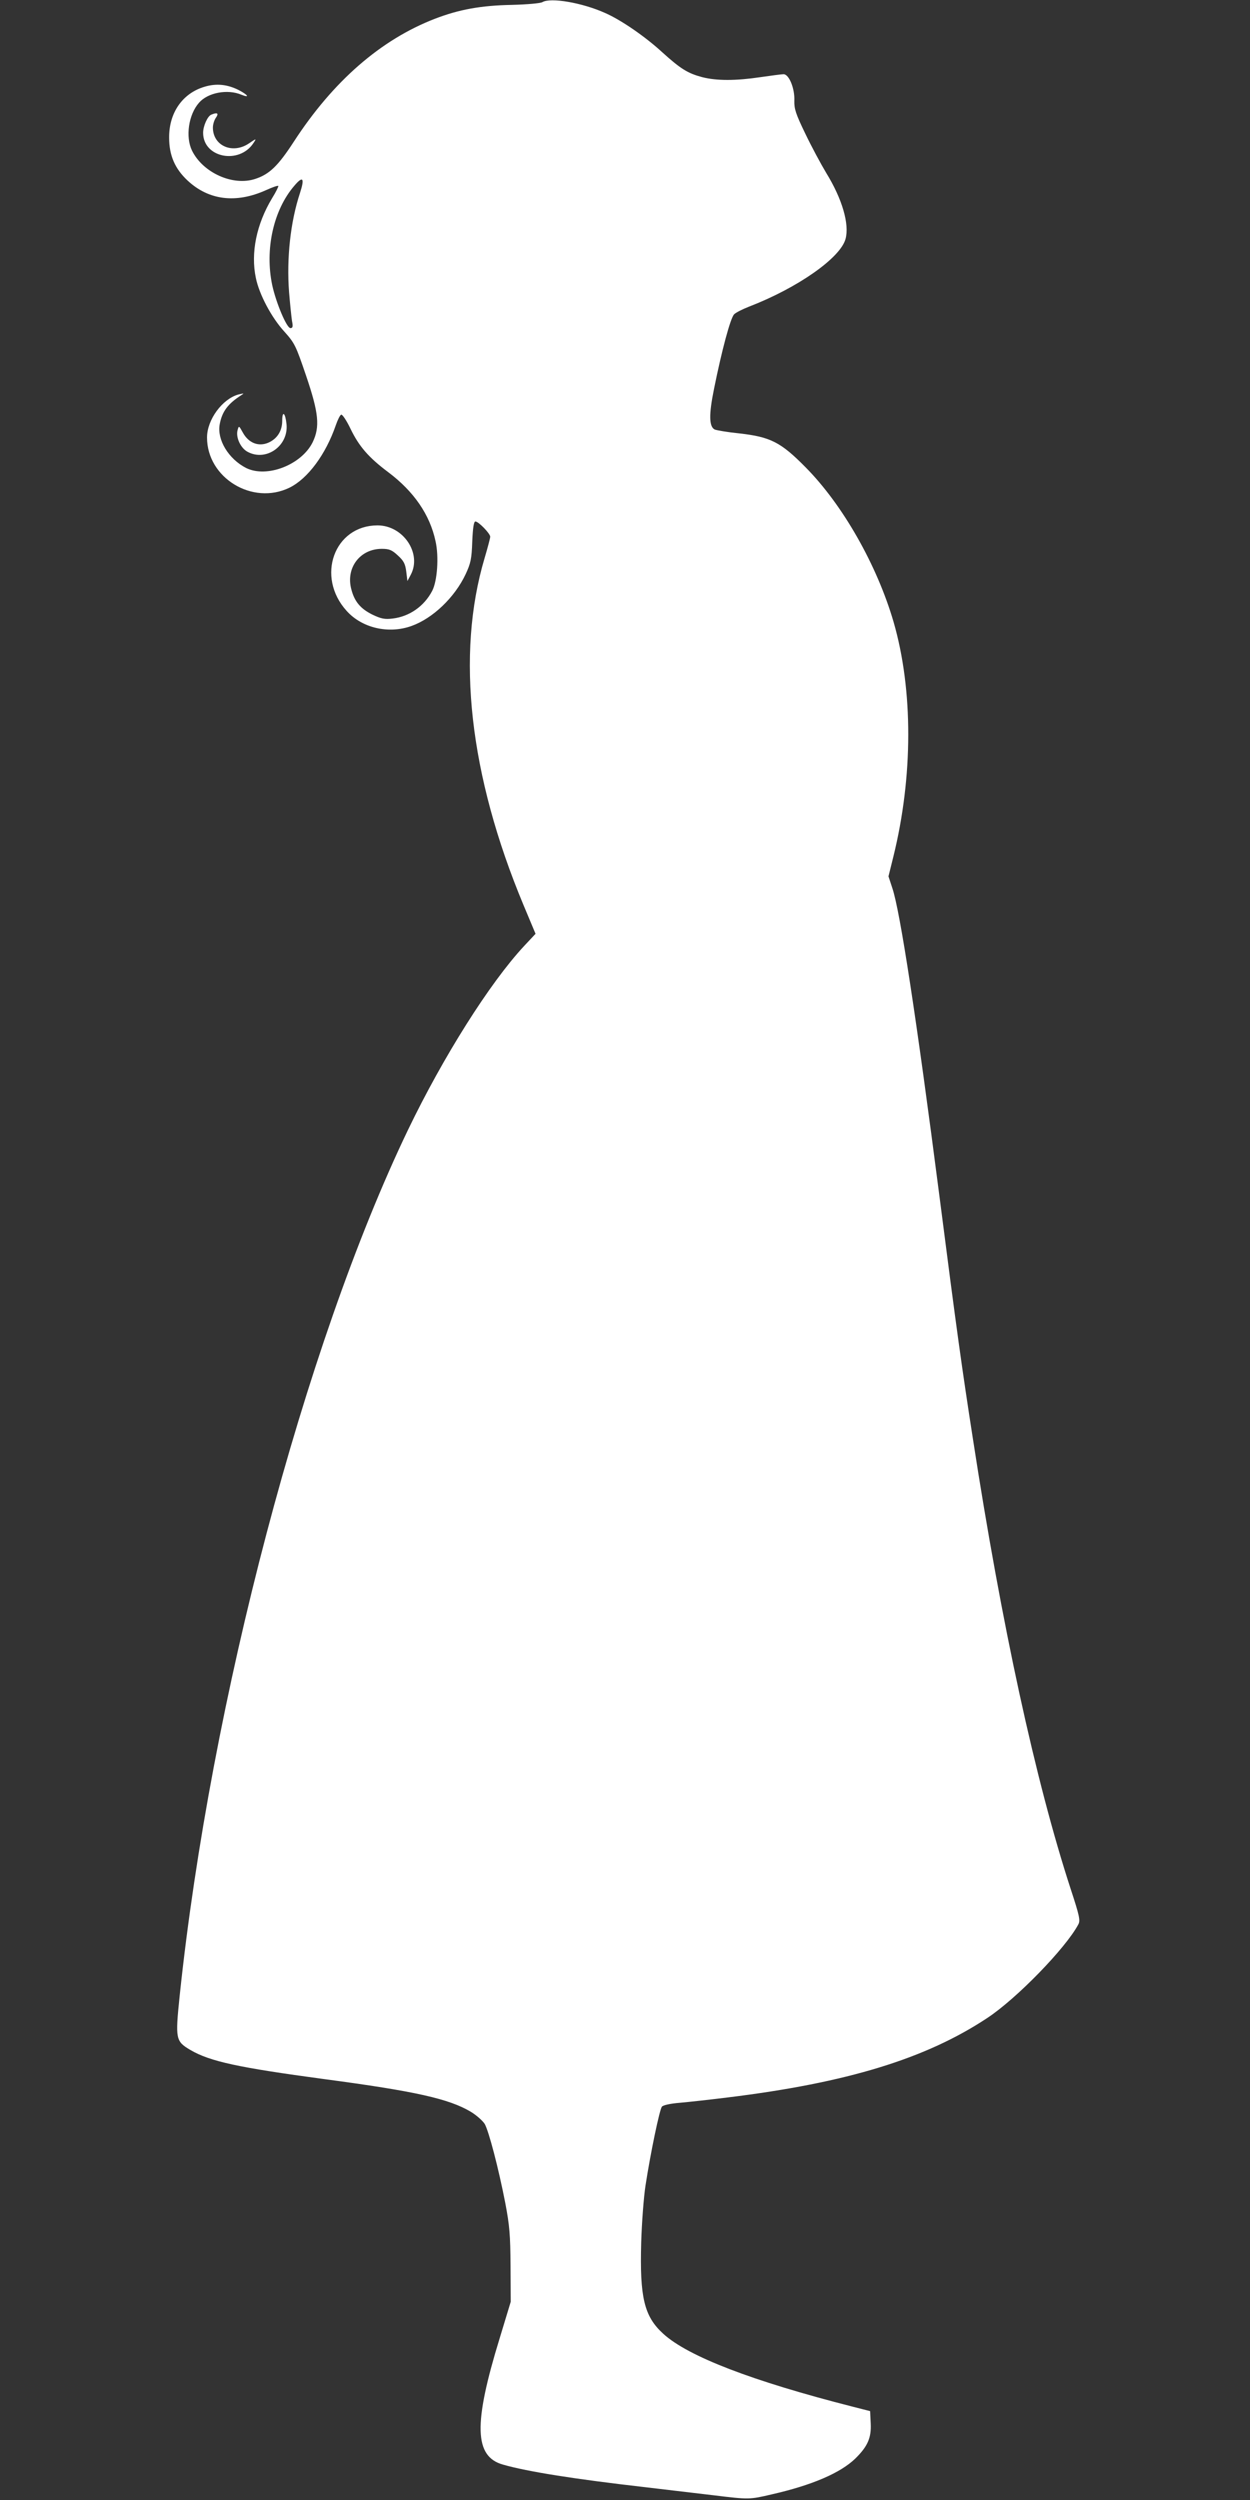 <?xml version="1.0" standalone="no"?>
<!DOCTYPE svg PUBLIC "-//W3C//DTD SVG 20010904//EN"
 "http://www.w3.org/TR/2001/REC-SVG-20010904/DTD/svg10.dtd">
<svg version="1.0" xmlns="http://www.w3.org/2000/svg"
 width="640pt" height="1280pt" viewBox="0 0 640 1280"
 preserveAspectRatio="xMidYMid meet">
<rect x="0" y="0" width="640" height="1280" fill="#333333" stroke="none"/>
<g transform="translate(0,1280) scale(0.1,-0.1)"
fill="#ffffff" stroke="none">
<path d="M2777 12789 c-10 -6 -79 -12 -155 -14 -161 -3 -273 -24 -395 -71
-277 -107 -521 -319 -723 -630 -80 -123 -124 -166 -197 -190 -114 -38 -268 31
-324 145 -34 70 -18 184 36 245 45 52 146 71 217 41 45 -18 34 -1 -14 24 -58
29 -114 35 -174 17 -113 -33 -183 -133 -182 -261 0 -91 30 -159 94 -219 108
-101 247 -119 401 -50 33 15 61 25 64 22 2 -2 -12 -31 -32 -63 -80 -133 -110
-280 -83 -408 17 -84 80 -203 146 -275 53 -59 59 -72 111 -225 65 -191 72
-262 34 -341 -57 -116 -235 -185 -341 -132 -90 46 -150 145 -135 224 12 65 42
105 111 149 16 10 13 10 -16 3 -82 -23 -160 -129 -160 -220 0 -207 233 -349
422 -257 94 46 186 171 237 319 10 29 22 53 28 55 6 2 28 -31 48 -73 43 -89
92 -146 192 -221 132 -99 214 -218 243 -354 18 -79 9 -204 -17 -254 -41 -79
-117 -132 -203 -142 -40 -5 -59 -1 -103 20 -61 30 -92 67 -108 129 -30 110 44
208 156 208 38 0 52 -6 82 -34 30 -27 38 -43 43 -82 l6 -49 17 32 c58 109 -38
253 -170 253 -222 0 -317 -263 -158 -438 79 -88 215 -119 332 -77 109 39 221
146 277 265 26 56 31 78 34 168 3 70 8 102 16 102 16 0 76 -62 76 -78 0 -7
-13 -56 -29 -110 -147 -495 -78 -1111 199 -1775 l62 -148 -58 -62 c-177 -190
-416 -570 -595 -942 -531 -1106 -1011 -2928 -1169 -4433 -23 -223 -21 -233 55
-278 101 -59 247 -90 685 -149 467 -62 639 -101 750 -167 30 -18 62 -47 72
-63 21 -38 70 -224 105 -404 22 -115 26 -164 27 -321 l1 -185 -57 -188 c-135
-439 -130 -605 18 -646 126 -36 367 -74 724 -115 118 -14 278 -33 355 -42 180
-22 182 -22 297 5 206 47 350 109 427 183 63 62 83 106 79 181 l-3 62 -90 23
c-514 131 -842 257 -969 373 -98 89 -121 186 -113 468 3 102 13 233 22 291 26
169 72 389 84 404 7 8 44 16 94 20 45 4 154 16 242 27 613 75 1016 199 1330
407 150 99 401 357 466 479 11 20 6 44 -39 181 -180 552 -354 1352 -501 2307
-55 354 -82 546 -171 1240 -117 908 -202 1462 -241 1577 l-20 61 25 101 c101
409 102 853 1 1202 -85 291 -260 599 -450 791 -127 129 -180 156 -340 174 -60
6 -117 16 -126 20 -29 15 -30 77 -3 209 39 194 84 363 103 381 9 9 43 26 76
39 249 96 467 249 494 346 21 76 -17 206 -99 339 -27 45 -76 136 -107 201 -49
101 -57 127 -56 168 3 62 -27 136 -55 136 -10 0 -63 -7 -118 -15 -127 -19
-225 -19 -299 0 -75 20 -111 43 -205 128 -87 80 -212 166 -293 201 -116 52
-278 80 -320 55z m-1241 -977 c-49 -148 -69 -334 -56 -507 5 -61 12 -128 15
-148 6 -29 4 -37 -8 -37 -19 0 -73 128 -93 219 -39 184 6 386 113 510 44 52
54 40 29 -37z"/>
<path d="M1082 12213 c-19 -7 -42 -58 -42 -93 0 -128 185 -164 258 -52 16 24
15 24 -23 -2 -84 -57 -185 -13 -185 81 0 16 7 39 16 51 15 22 7 28 -24 15z"/>
<path d="M1445 10646 c0 -53 -26 -93 -72 -113 -50 -21 -100 -1 -129 51 -21 38
-21 38 -28 12 -9 -37 17 -92 53 -110 95 -50 209 32 198 142 -6 59 -22 72 -22
18z"/>
</g>
</svg>

